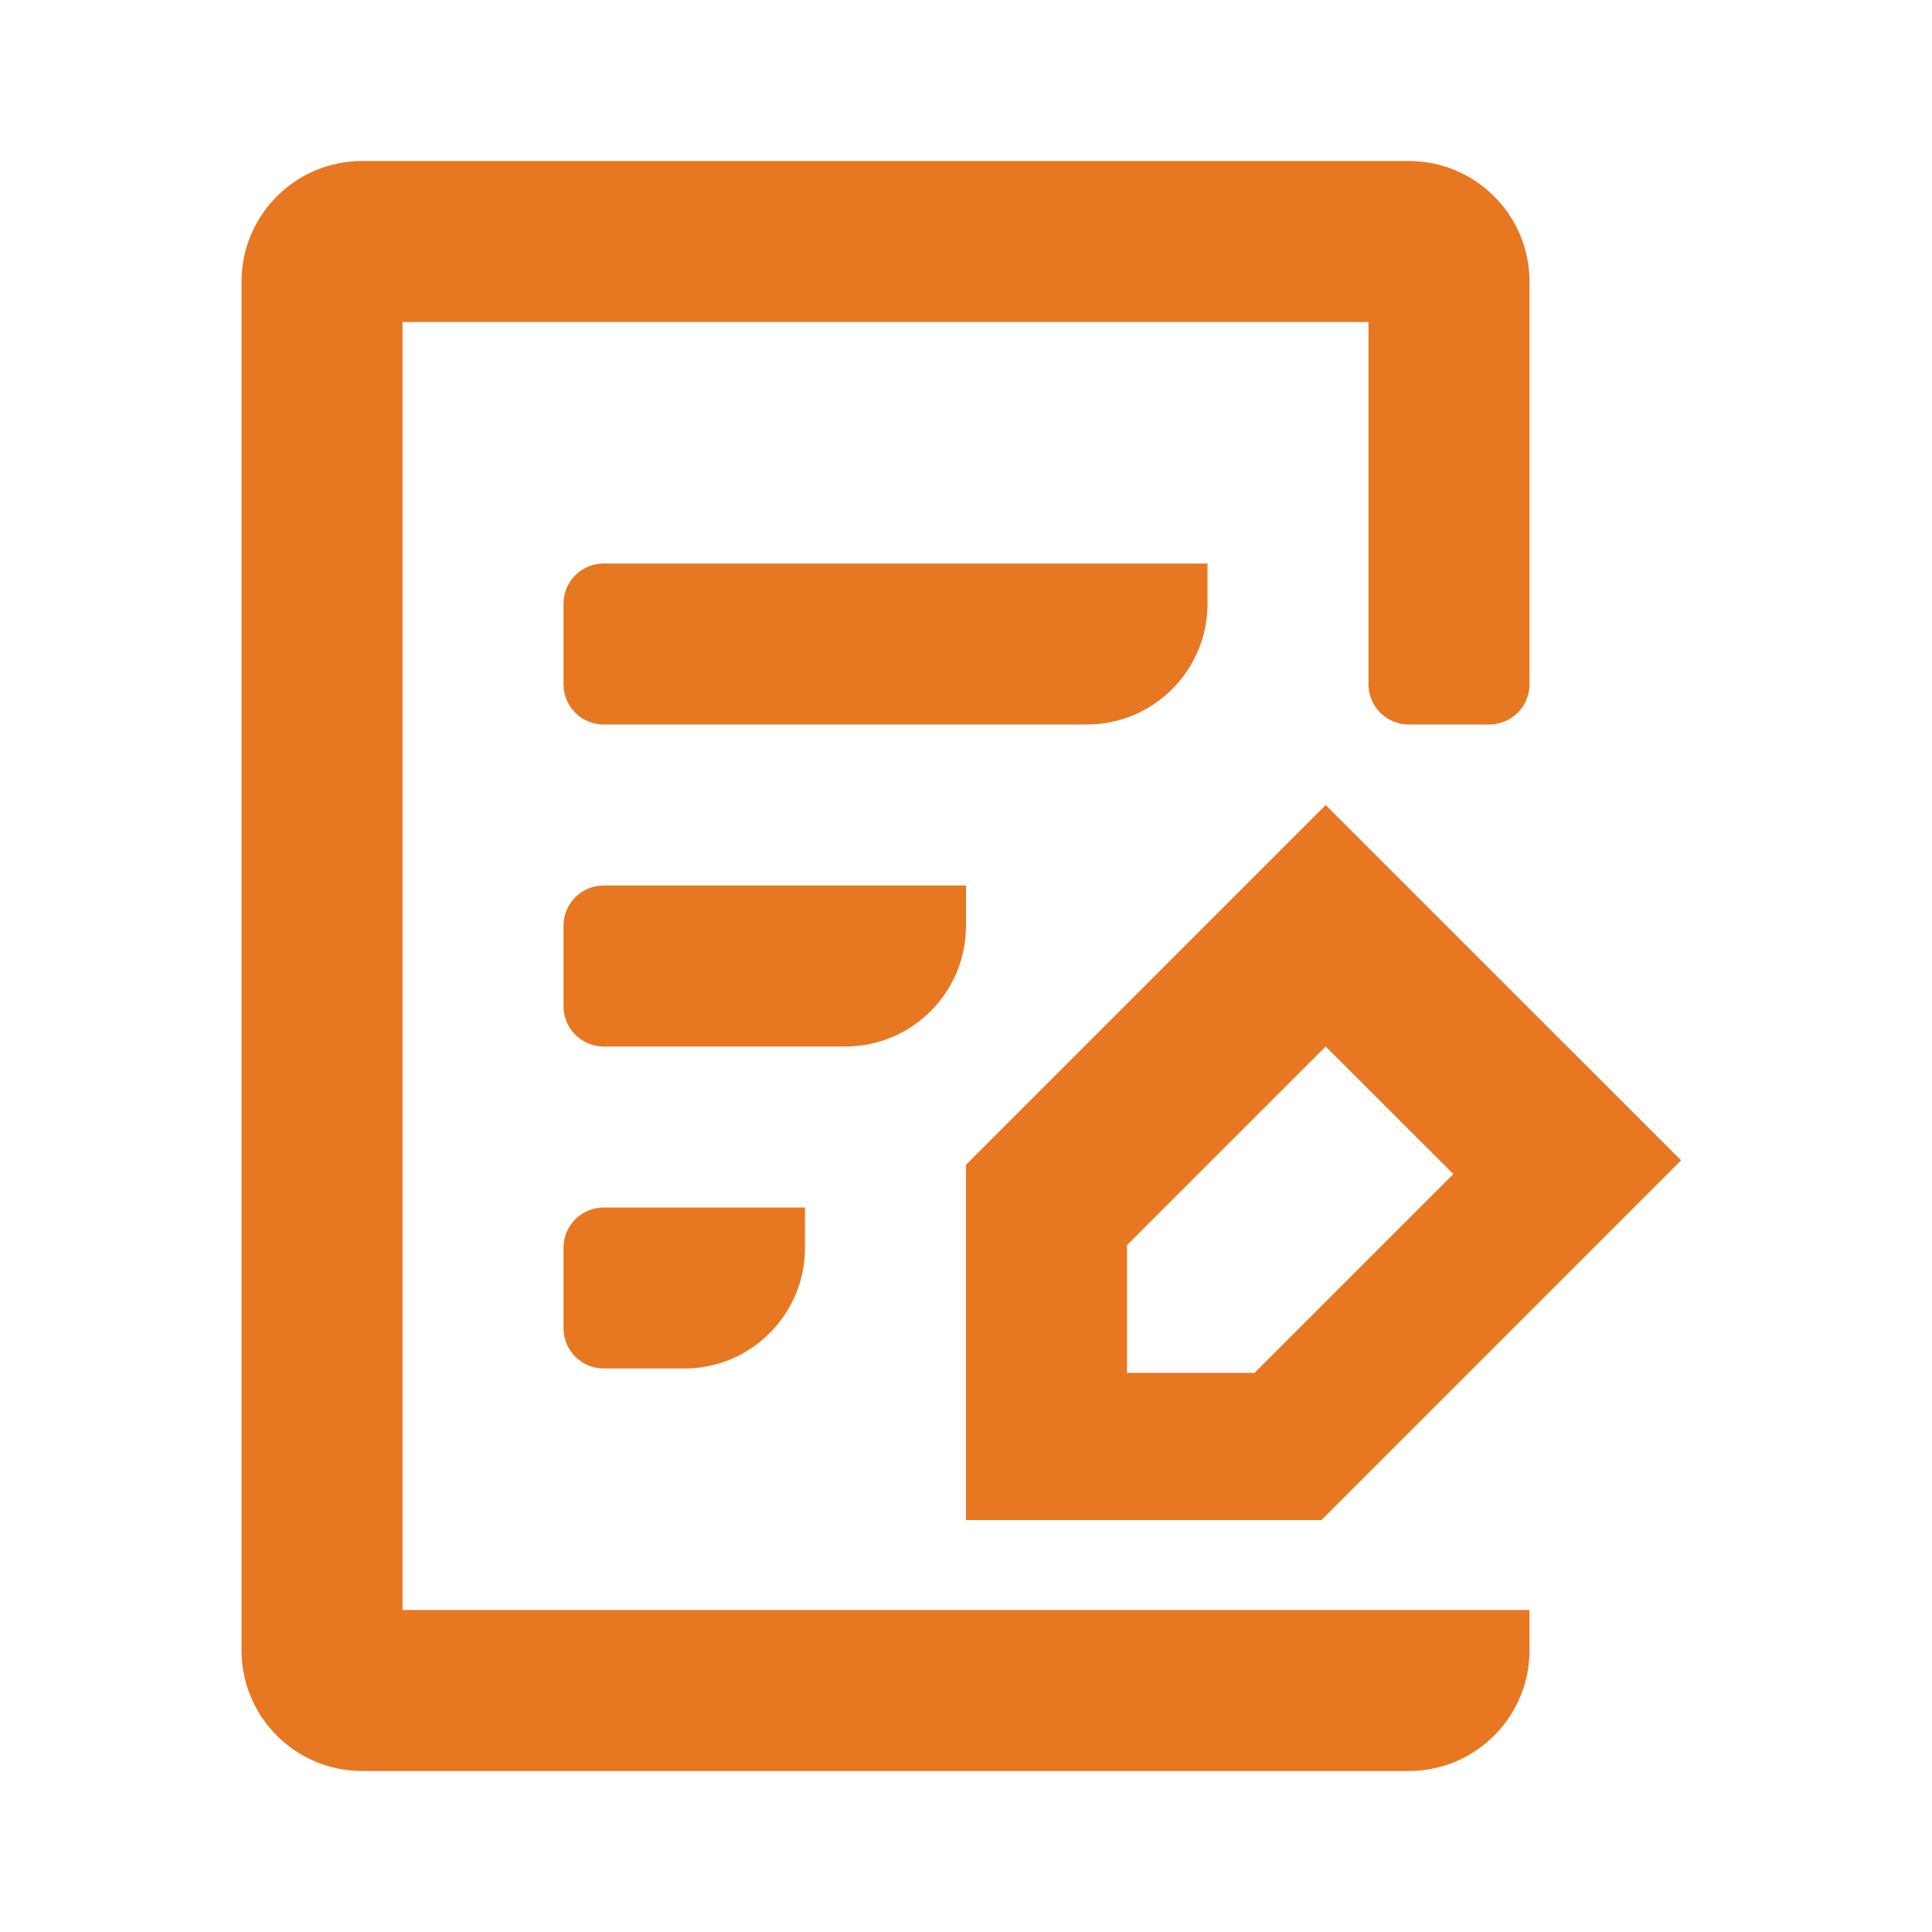 <svg width="24" height="24" viewBox="0 0 24 24" fill="none" xmlns="http://www.w3.org/2000/svg">
<rect width="24" height="24" fill="white"/>
<path fill-rule="evenodd" clip-rule="evenodd" d="M17 4H5V20H19V20.5C19 21.328 18.328 22 17.5 22H4.5C3.671 22 3 21.328 3 20.5V3.5C3 2.671 3.671 2 4.5 2H17.5C18.328 2 19 2.671 19 3.5V8.5C19 8.777 18.776 9 18.5 9H17.5C17.224 9 17 8.777 17 8.5V4ZM7.5 9H13.5C14.329 9 15 8.329 15 7.5V7H7.5C7.224 7 7 7.223 7 7.5V8.5C7 8.777 7.224 9 7.5 9ZM14 15.468V17.054H15.585L18.054 14.585L16.468 13L14 15.468ZM16.468 10L20.883 14.414L16.415 18.883H12V14.469L16.468 10ZM12 11.5V11H7.5C7.224 11 7 11.223 7 11.5V12.5C7 12.777 7.224 13 7.5 13H10.5C11.329 13 12 12.329 12 11.5ZM7 15.5V16.5C7 16.776 7.224 17 7.5 17H8.5C9.329 17 10 16.328 10 15.5V15H7.5C7.224 15 7 15.223 7 15.5Z" fill="#E87722"/>
</svg>
